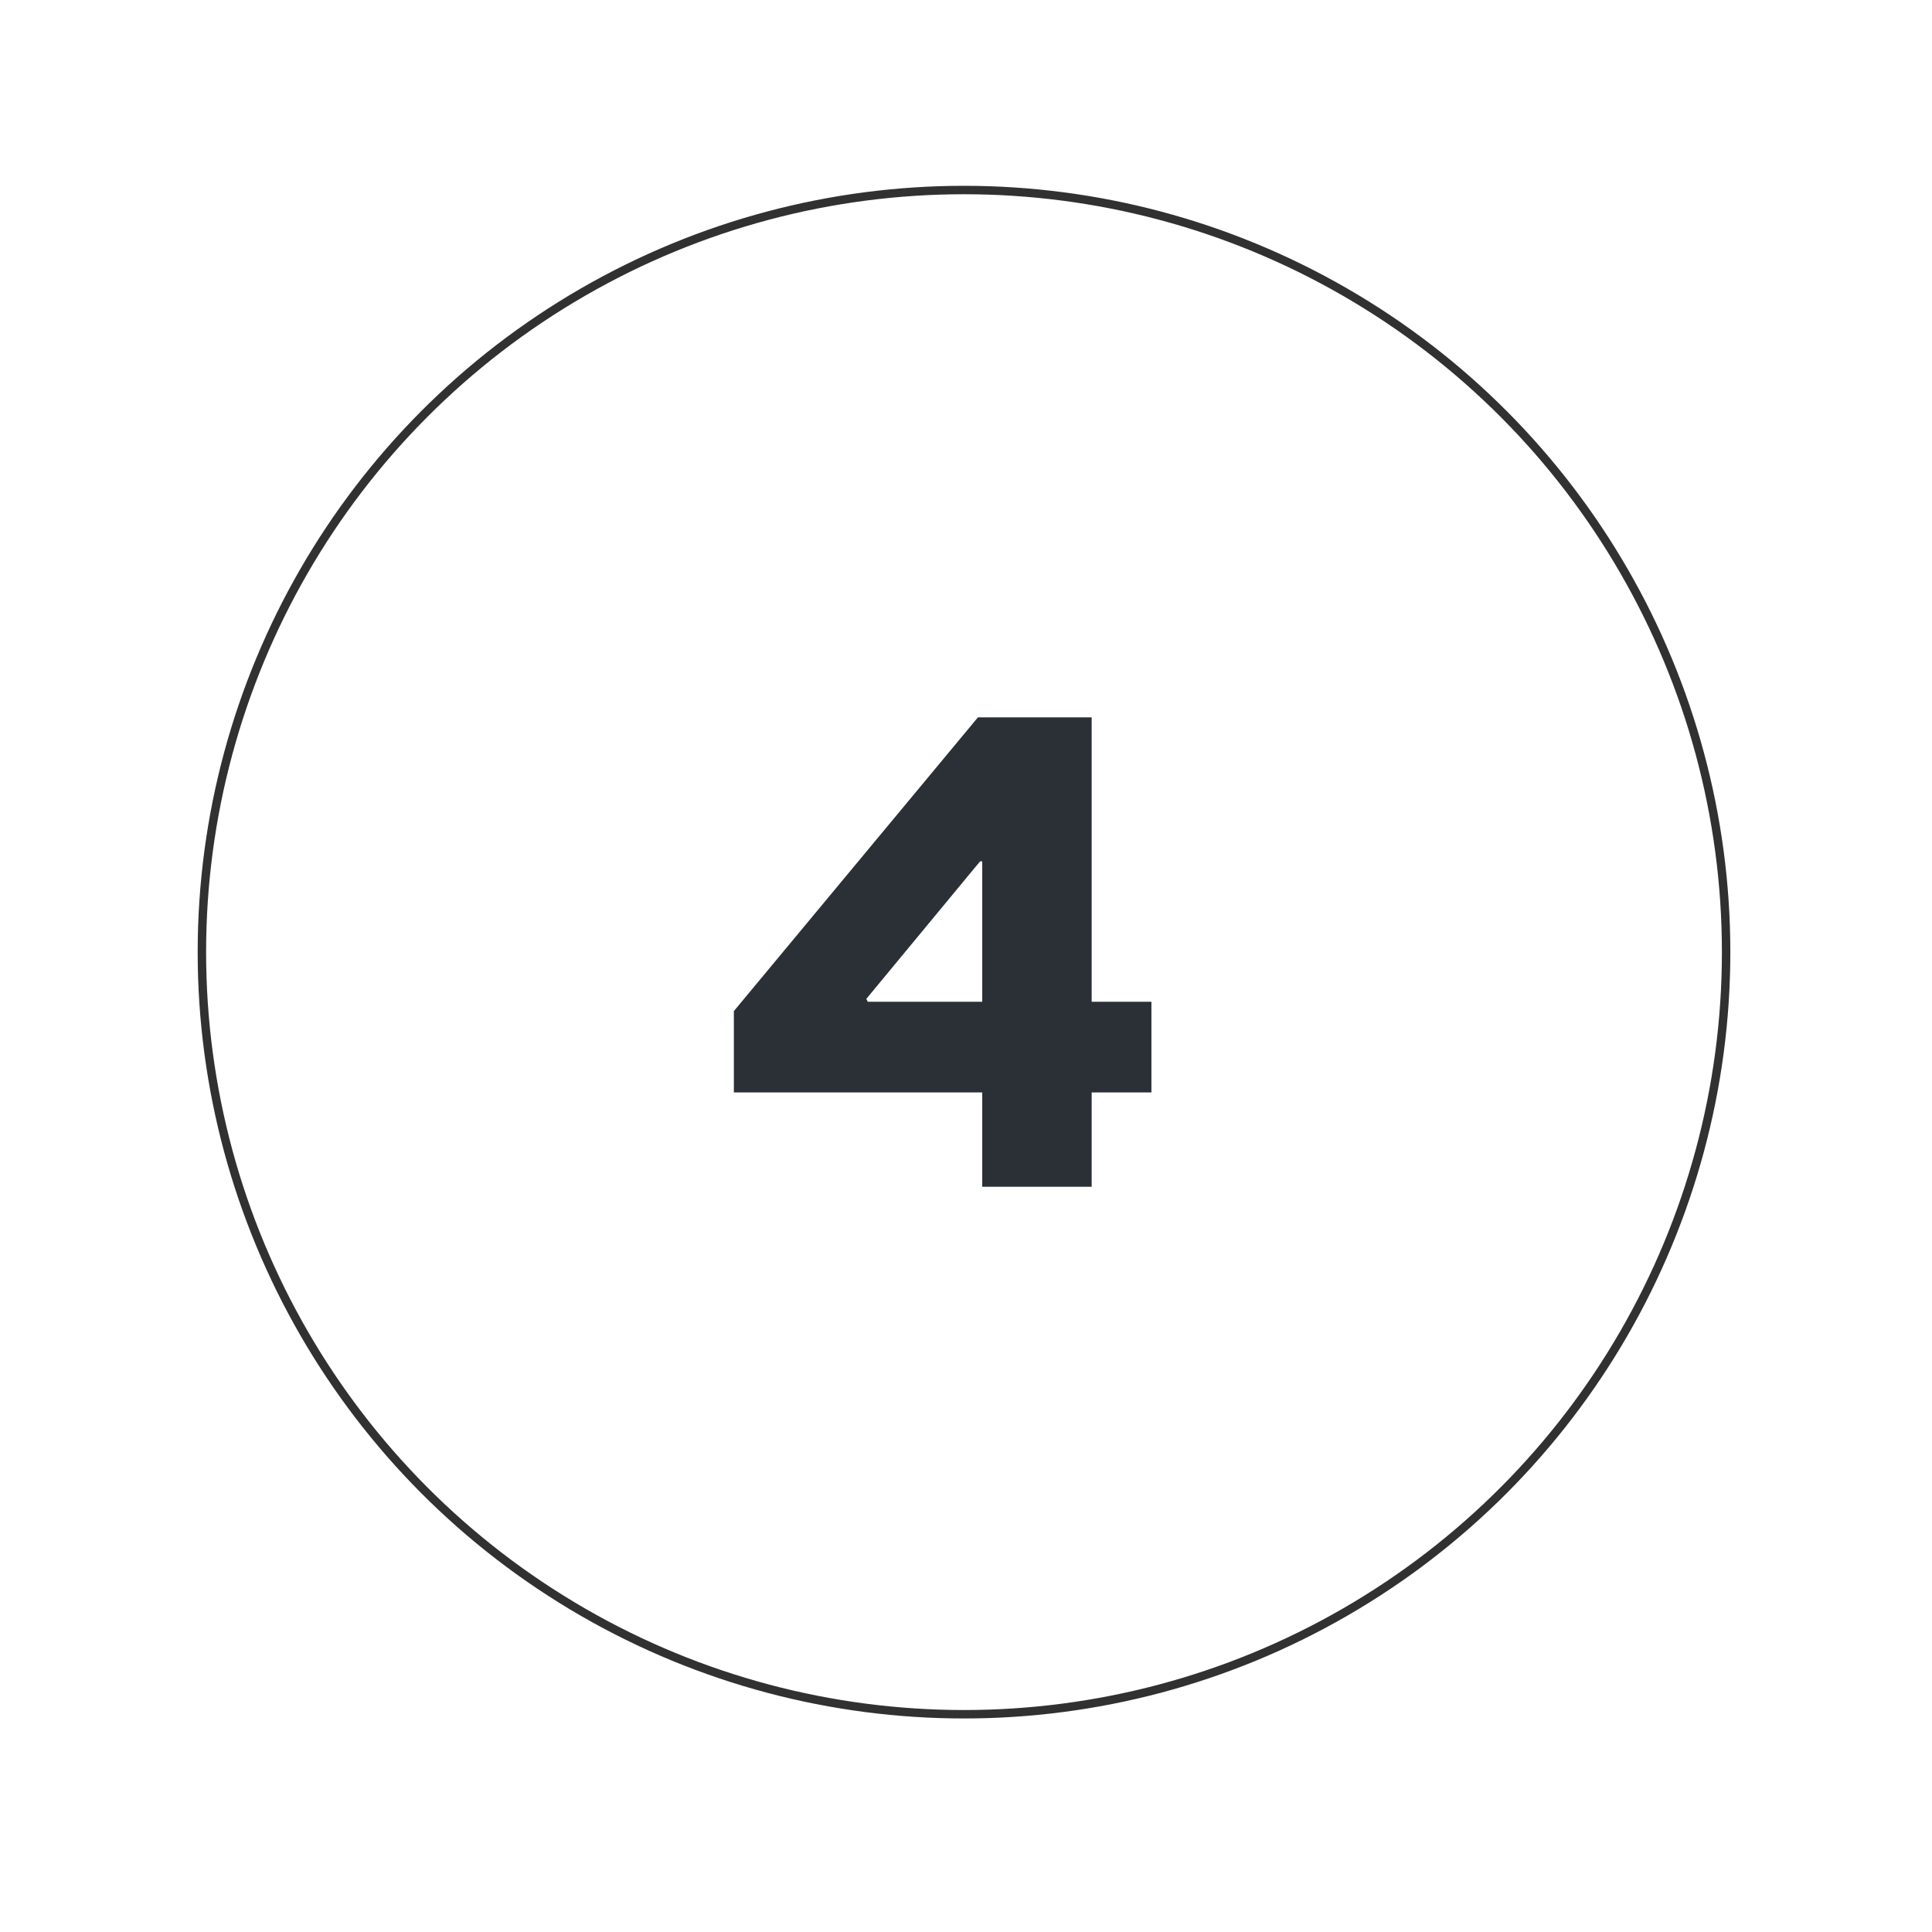 <?xml version="1.0" encoding="UTF-8"?> <svg xmlns="http://www.w3.org/2000/svg" width="687" height="687" viewBox="0 0 687 687" fill="none"> <g filter="url(#filter0_d_62_37)"> <path d="M35 339.21C35 169 173 31 343.23 31C513.46 31 651.45 169 651.45 339.21C651.45 509.42 513.45 647.43 343.23 647.43C173.01 647.43 35 509.44 35 339.21Z" fill="white"></path> </g> <path d="M388.186 422H349.274V388.464H260.954V359.536L347.738 255.088H388.186V356.208H409.434V388.464H388.186V422ZM308.57 356.208H349.274V306.288H348.506L308.058 355.184L308.57 356.208Z" fill="#2B3037"></path> <circle cx="342.79" cy="338.57" r="271" stroke="#313131" stroke-width="3"></circle> <defs> <filter id="filter0_d_62_37" x="0" y="0" width="686.45" height="686.43" filterUnits="userSpaceOnUse" color-interpolation-filters="sRGB"> <feFlood flood-opacity="0" result="BackgroundImageFix"></feFlood> <feColorMatrix in="SourceAlpha" type="matrix" values="0 0 0 0 0 0 0 0 0 0 0 0 0 0 0 0 0 0 127 0" result="hardAlpha"></feColorMatrix> <feOffset dy="4"></feOffset> <feGaussianBlur stdDeviation="17.5"></feGaussianBlur> <feComposite in2="hardAlpha" operator="out"></feComposite> <feColorMatrix type="matrix" values="0 0 0 0 0 0 0 0 0 0 0 0 0 0 0 0 0 0 0.07 0"></feColorMatrix> <feBlend mode="normal" in2="BackgroundImageFix" result="effect1_dropShadow_62_37"></feBlend> <feBlend mode="normal" in="SourceGraphic" in2="effect1_dropShadow_62_37" result="shape"></feBlend> </filter> </defs> </svg> 